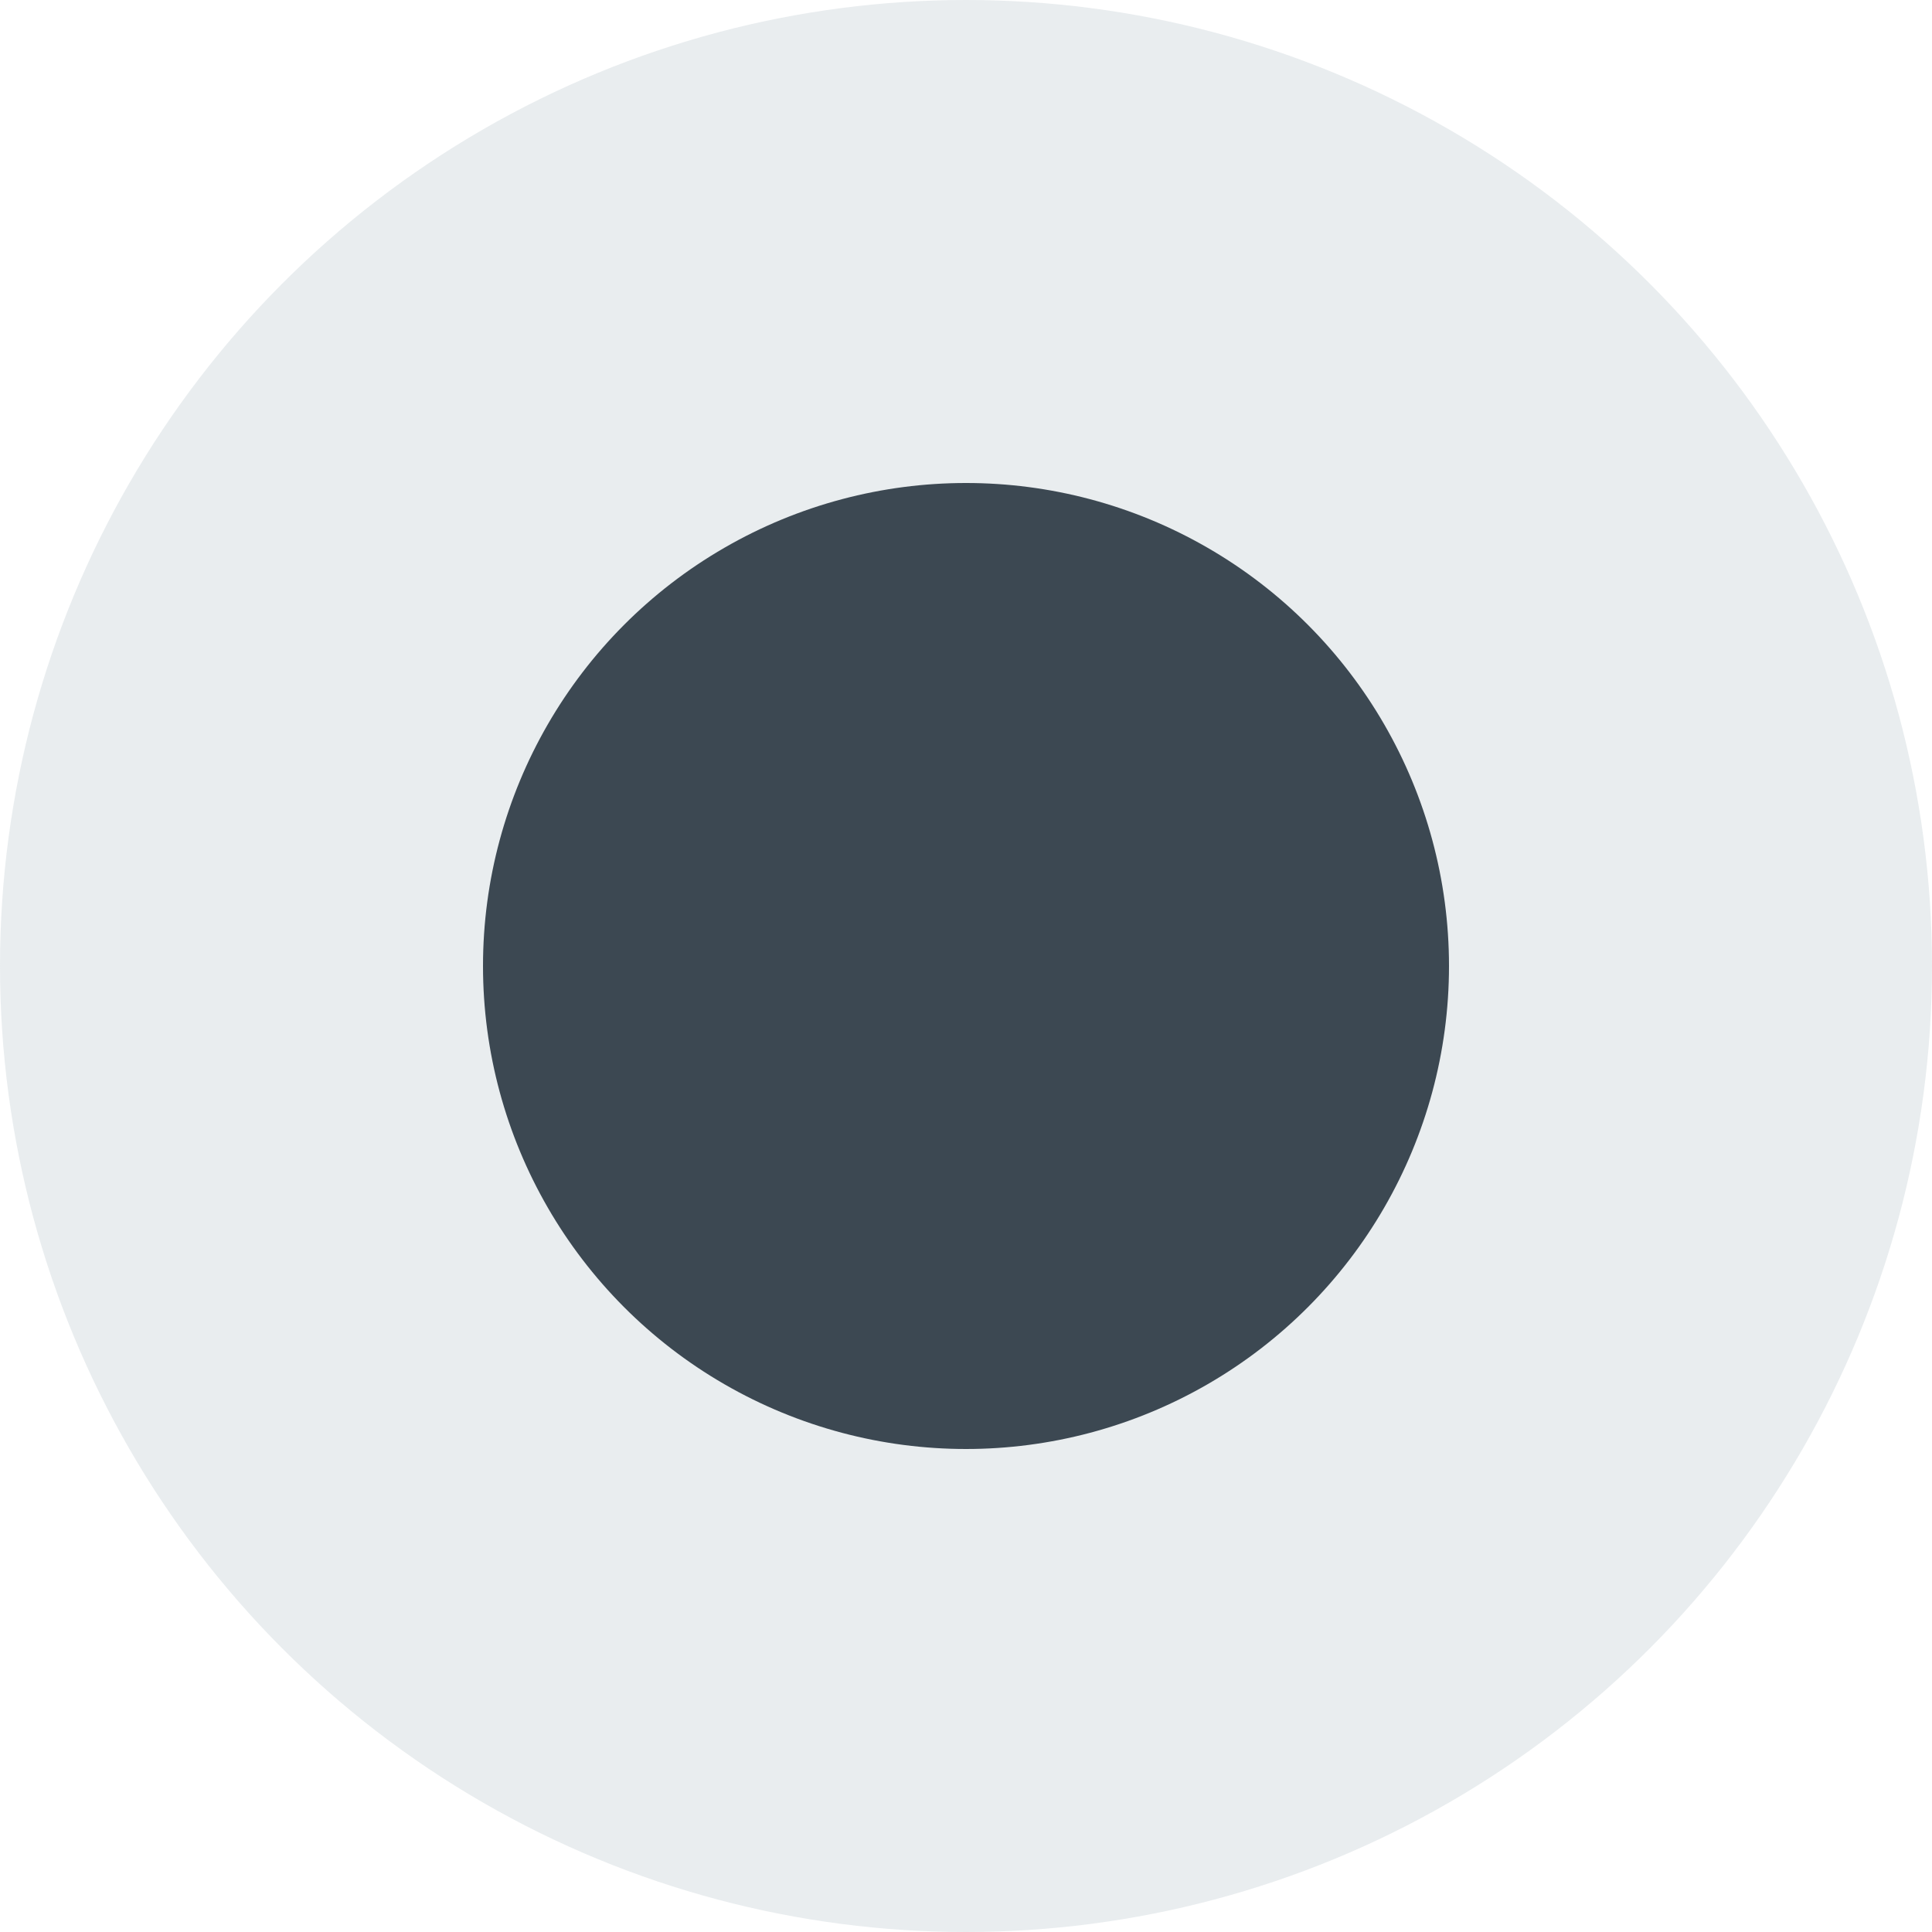 <svg width="40" height="40" viewBox="0 0 40 40" fill="none" xmlns="http://www.w3.org/2000/svg">
<circle opacity="0.2" cx="20" cy="20" r="20" fill="#94A8B3"/>
<circle cx="20" cy="20" r="10" fill="#3C4852"/>
</svg>
